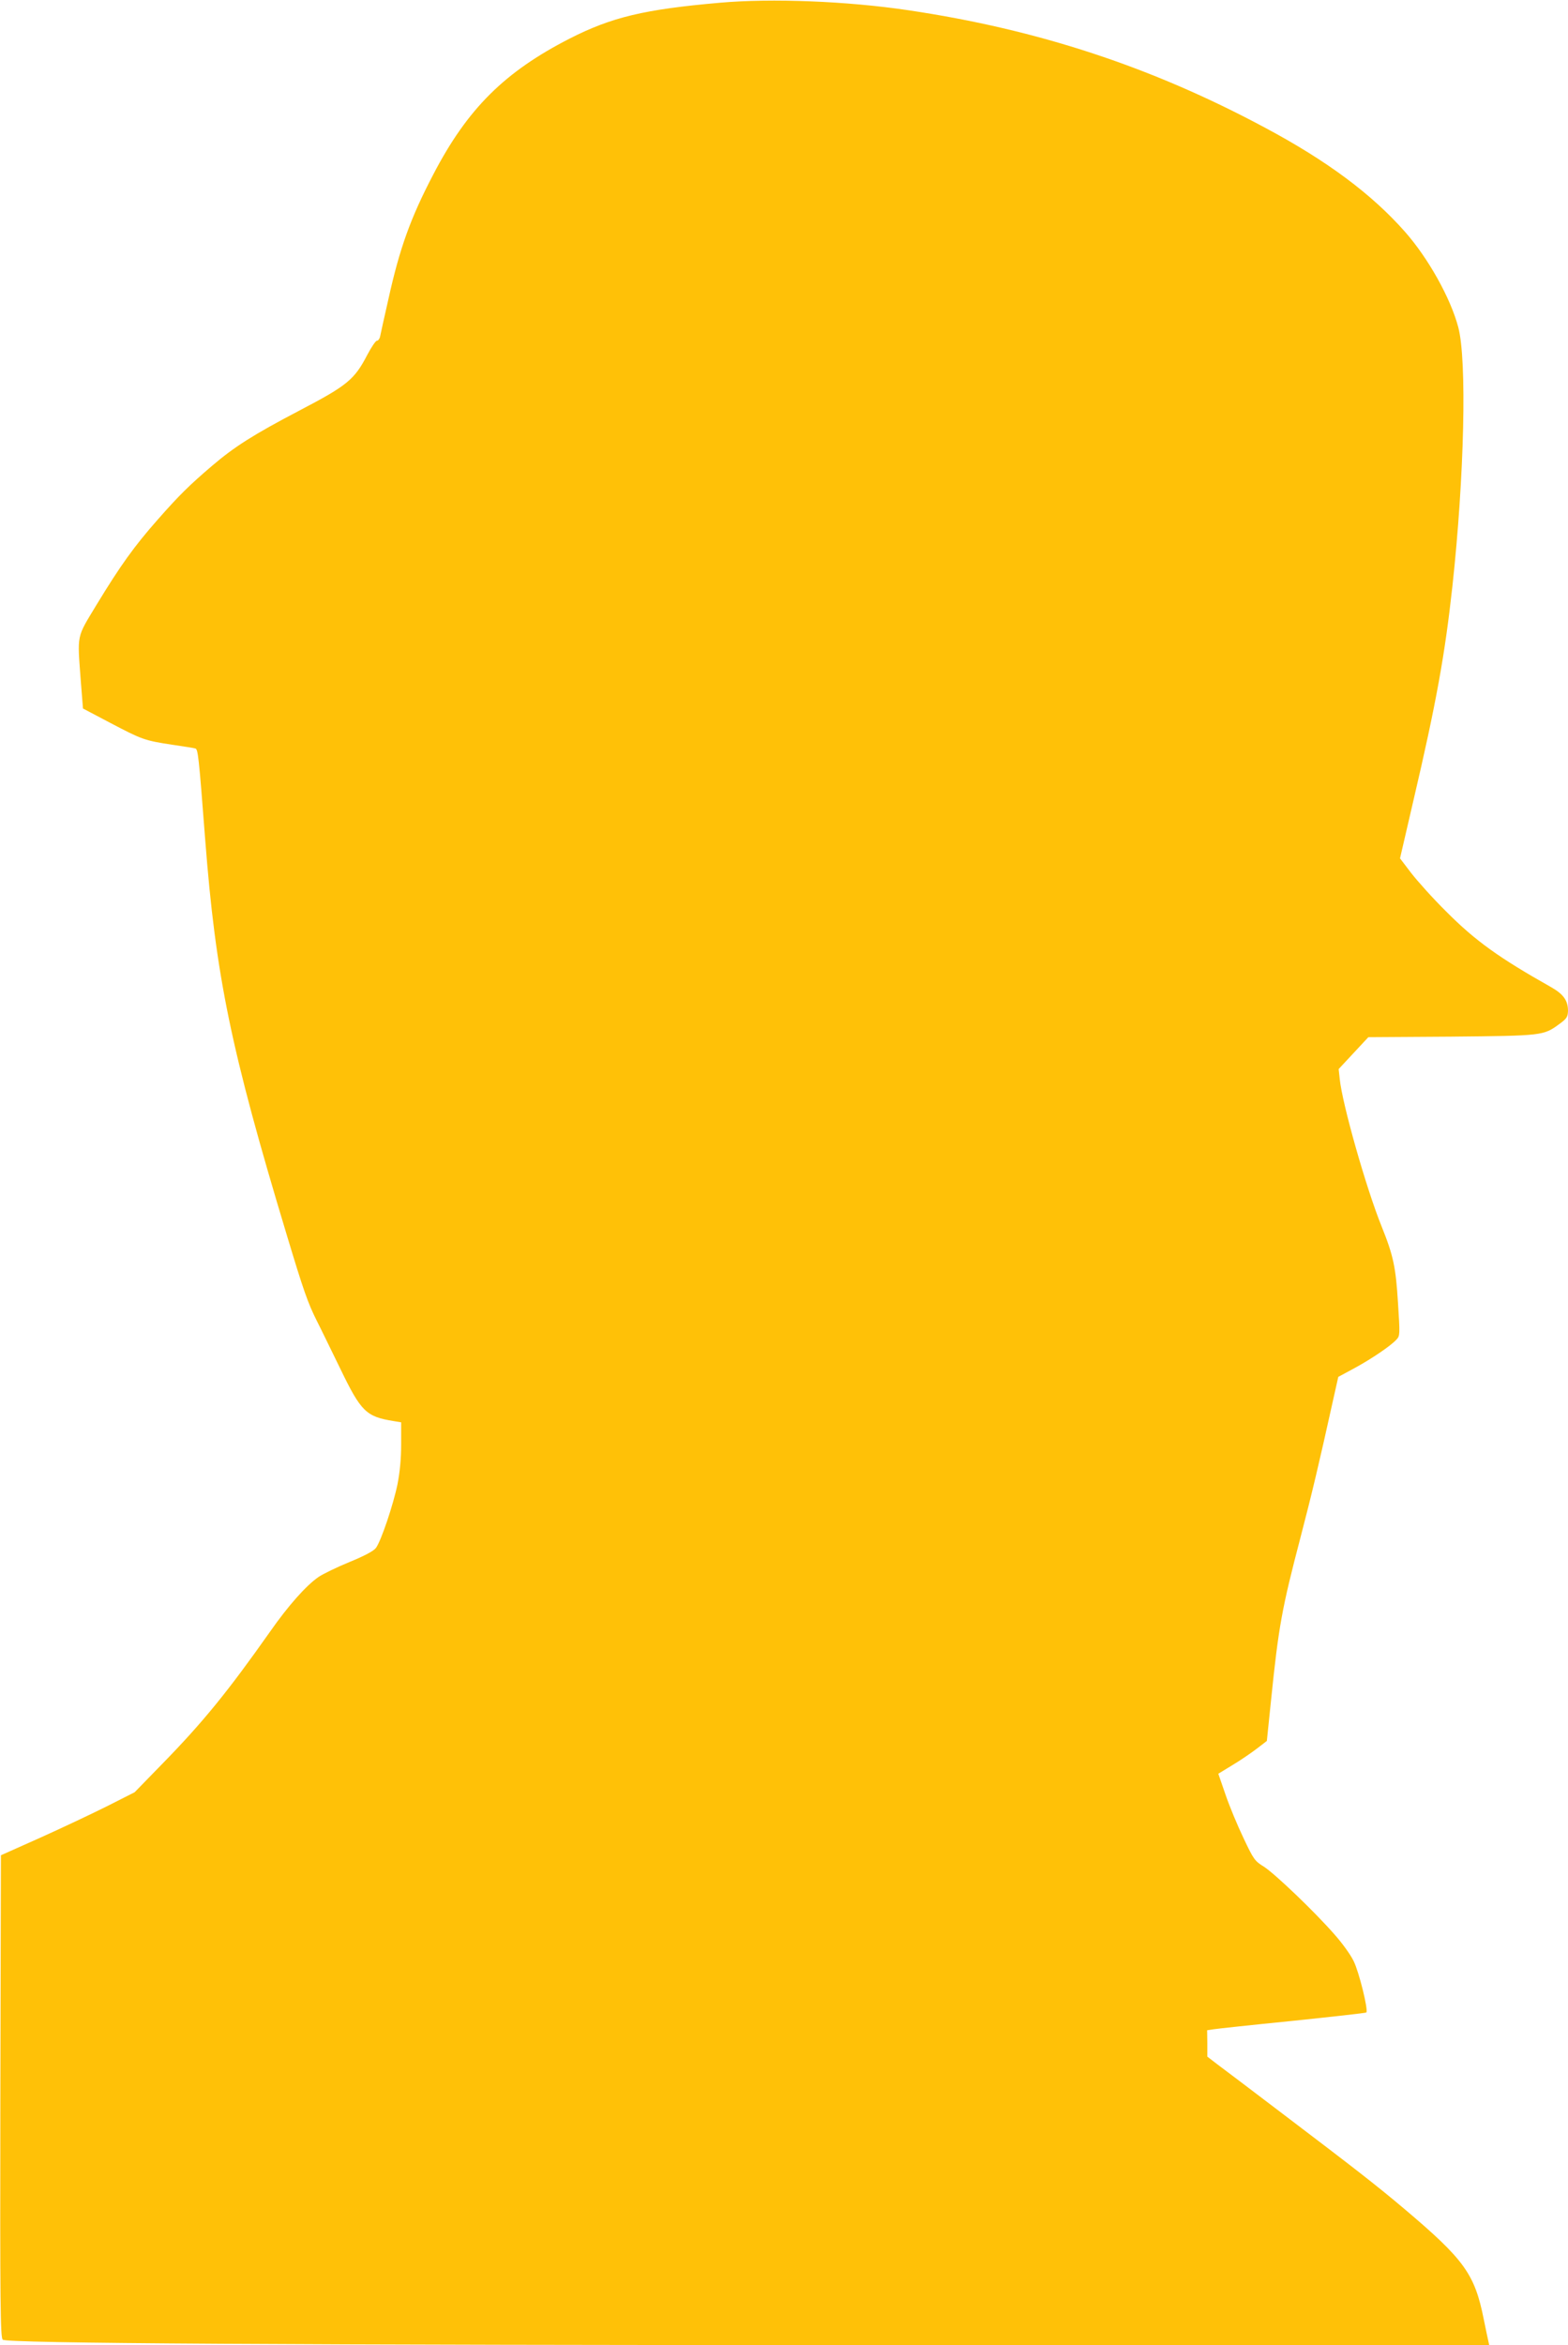 <?xml version="1.0" standalone="no"?>
<!DOCTYPE svg PUBLIC "-//W3C//DTD SVG 20010904//EN"
 "http://www.w3.org/TR/2001/REC-SVG-20010904/DTD/svg10.dtd">
<svg version="1.0" xmlns="http://www.w3.org/2000/svg"
 width="856pt" height="1280pt" viewBox="0 0 856 1280"
 preserveAspectRatio="xMidYMid meet">
<g transform="translate(0,1280) scale(0.1,-0.1)"
fill="#ffc107" stroke="none">
<path d="M3930 12785 c-413 -36 -591 -79 -819 -195 -356 -182 -559 -383 -746
-743 -124 -237 -183 -402 -244 -677 -23 -102 -44 -195 -46 -207 -3 -13 -11
-23 -18 -23 -6 0 -30 -35 -52 -77 -70 -135 -109 -167 -369 -303 -252 -132
-356 -198 -479 -303 -123 -105 -179 -160 -296 -293 -128 -145 -204 -251 -334
-465 -111 -184 -105 -156 -86 -415 l12 -151 150 -79 c171 -90 186 -96 339
-119 62 -9 118 -18 124 -20 15 -4 19 -38 54 -495 58 -750 139 -1145 446 -2162
90 -299 115 -371 164 -468 21 -41 78 -159 128 -261 113 -234 141 -261 290
-285 l42 -7 0 -119 c0 -81 -7 -152 -20 -219 -23 -112 -90 -311 -118 -348 -12
-16 -62 -43 -143 -76 -68 -28 -145 -65 -170 -82 -68 -47 -165 -156 -265 -299
-229 -325 -366 -494 -589 -722 l-150 -154 -150 -76 c-82 -41 -247 -119 -365
-172 l-215 -96 -3 -1316 c-2 -1146 0 -1317 13 -1328 24 -20 1507 -29 4943 -30
l3172 0 -5 23 c-3 12 -14 65 -25 119 -49 246 -106 325 -430 599 -156 132 -275
224 -665 520 -170 129 -333 253 -362 274 l-52 40 0 72 -1 72 33 5 c17 3 212
24 432 46 220 23 402 43 404 46 12 12 -40 222 -69 280 -16 34 -63 99 -104 145
-110 126 -324 330 -385 370 -52 32 -57 40 -113 158 -33 69 -77 175 -98 237
l-39 113 77 47 c42 25 102 66 132 89 l56 43 23 223 c41 401 59 500 161 889 63
242 99 393 178 750 l28 125 89 48 c97 53 198 122 229 156 19 20 19 29 8 199
-12 195 -25 258 -89 417 -85 210 -215 669 -229 805 l-6 55 81 87 81 87 453 3
c499 5 503 5 590 69 41 30 46 39 47 72 0 56 -25 91 -92 129 -284 160 -414 253
-573 413 -72 71 -157 166 -191 210 l-61 80 73 315 c125 534 172 796 213 1170
65 597 80 1234 32 1414 -42 159 -164 377 -291 521 -182 206 -425 387 -764 568
-619 332 -1240 536 -1947 641 -335 50 -747 66 -1029 41z"/>
</g>
</svg>
